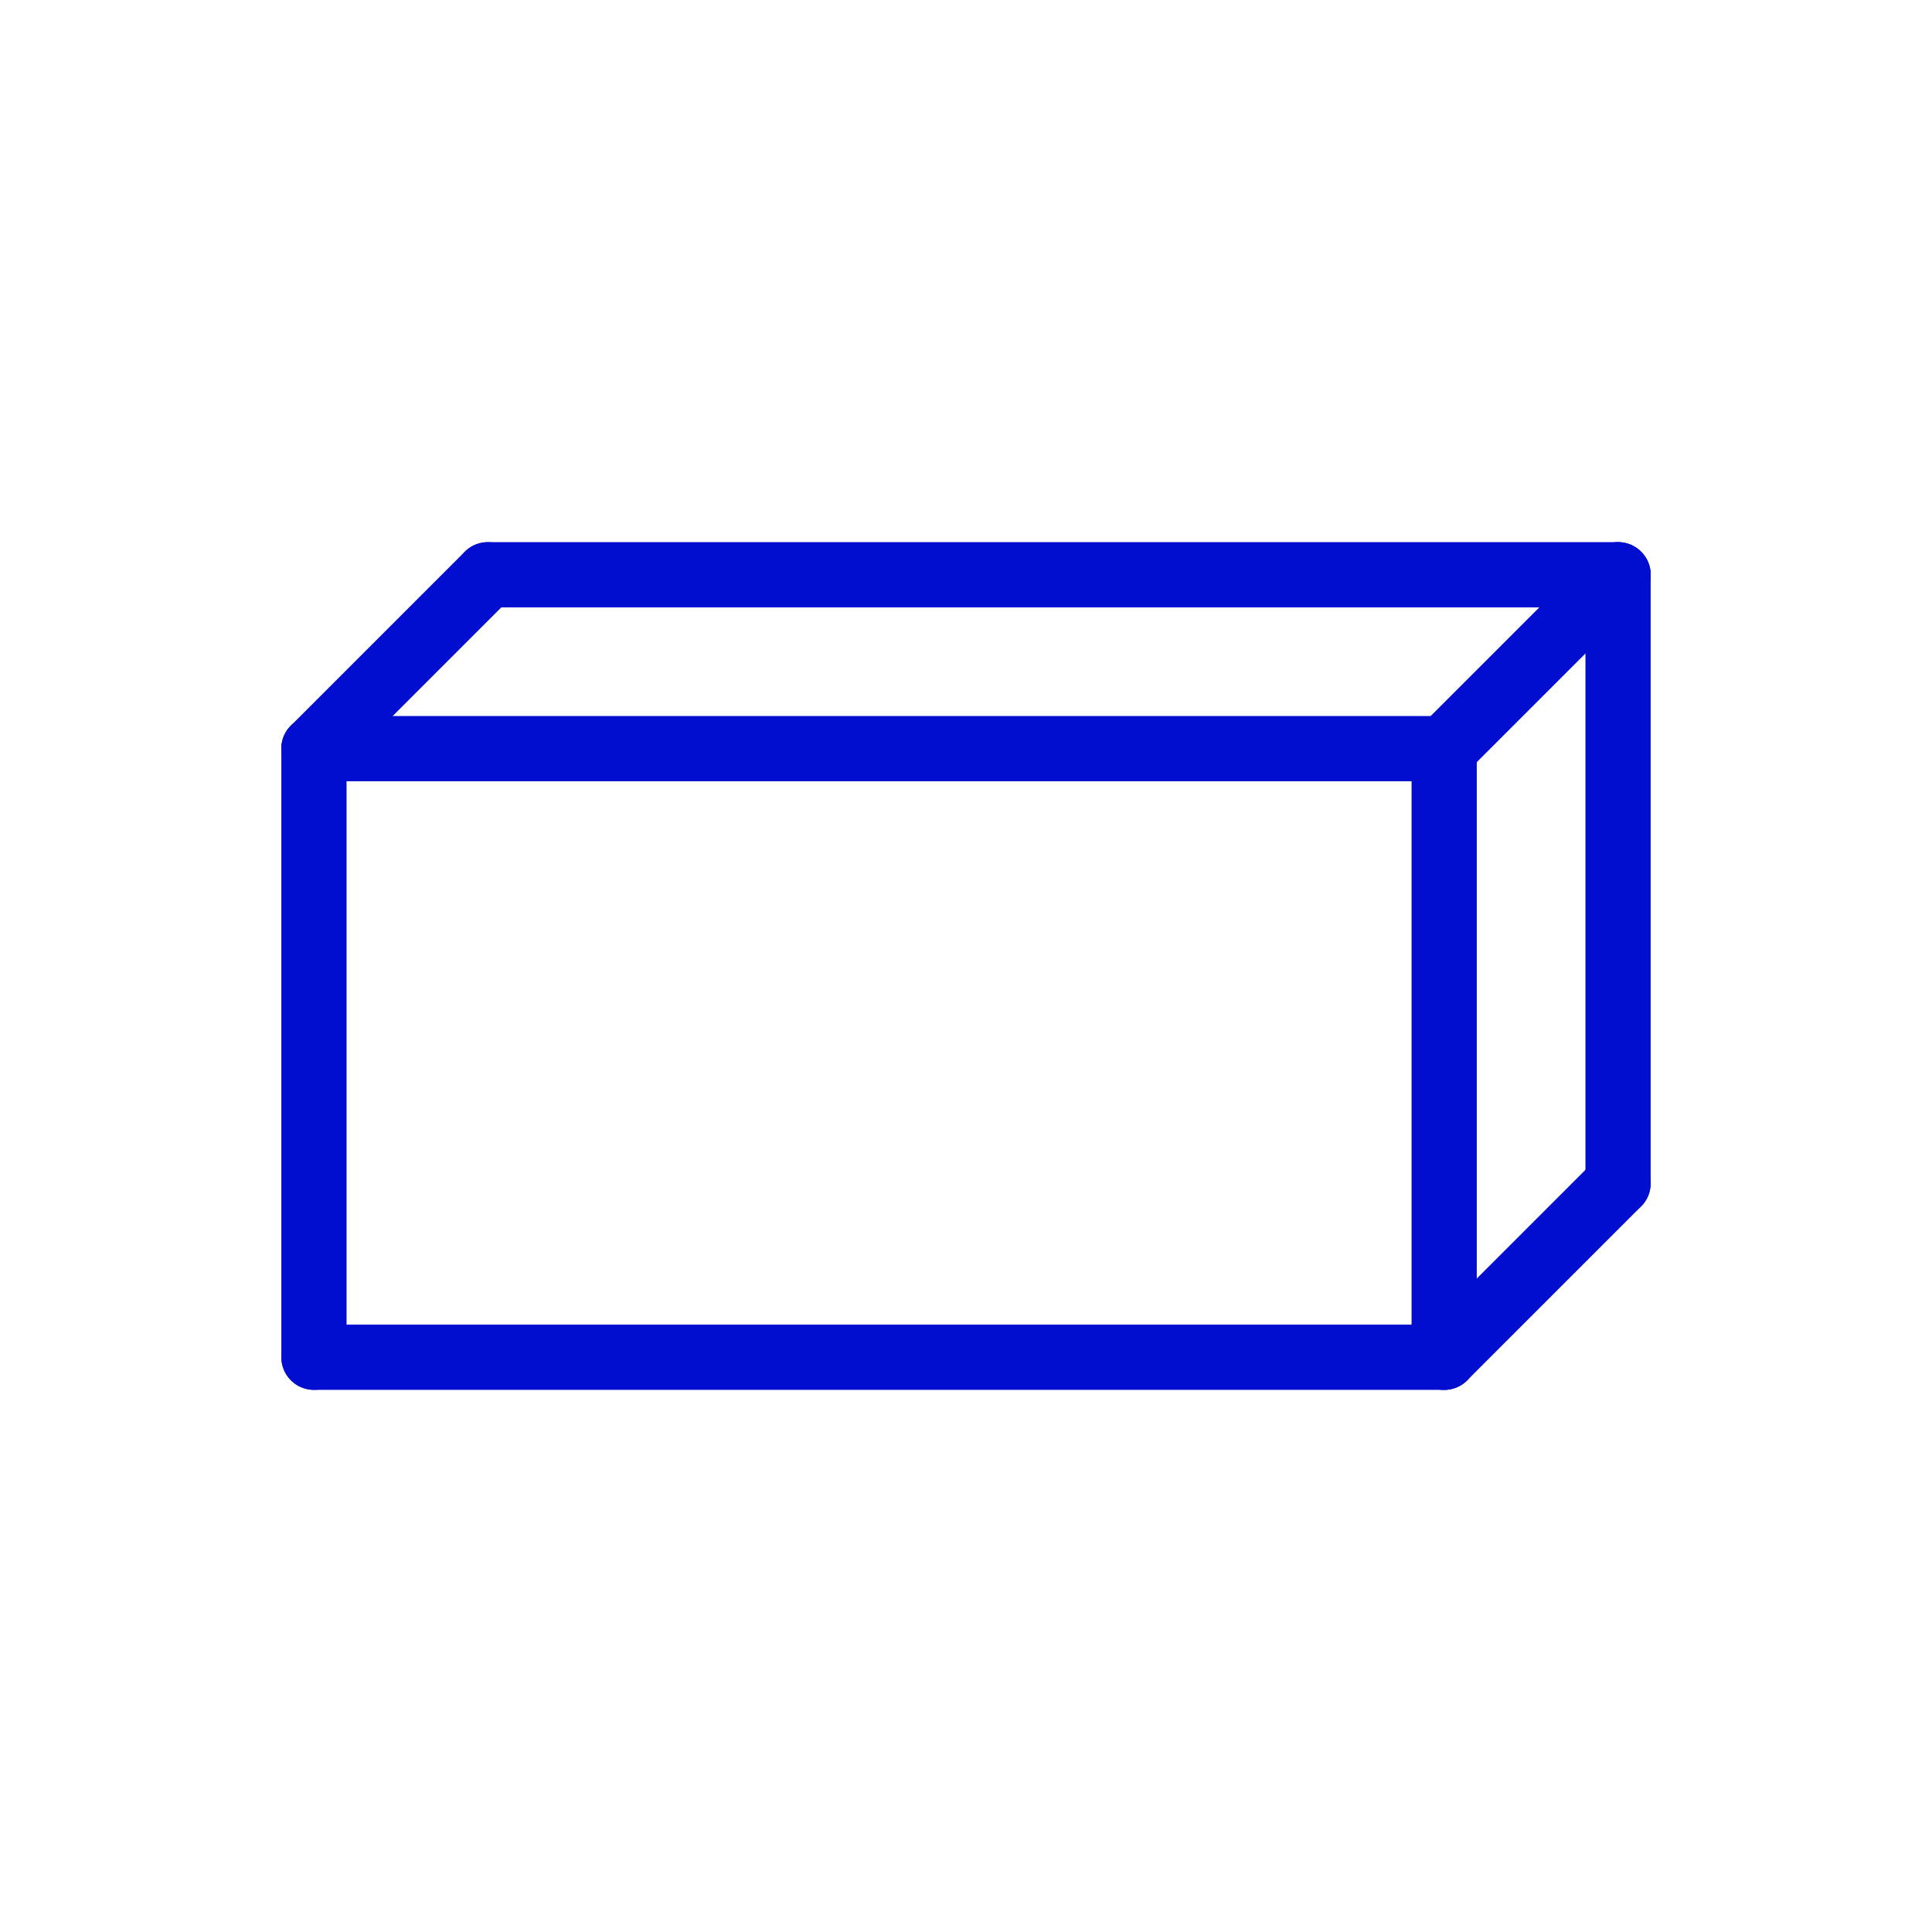 <?xml version="1.0" encoding="UTF-8"?>
<svg id="Layer_1" data-name="Layer 1" xmlns="http://www.w3.org/2000/svg" version="1.1" viewBox="0 0 400 400">
  <defs>
    <style>
      .cls-1 {
        fill: none;
        stroke: #010ed0;
        stroke-linecap: round;
        stroke-linejoin: round;
        stroke-width: 13.5px;
      }
    </style>
  </defs>
  <line class="cls-1" x1="65" y1="155" x2="65" y2="281"/>
  <line class="cls-1" x1="299" y1="155" x2="299" y2="281"/>
  <line class="cls-1" x1="65" y1="281" x2="299" y2="281"/>
  <line class="cls-1" x1="65" y1="155" x2="299" y2="155"/>
  <line class="cls-1" x1="299" y1="155" x2="335" y2="119"/>
  <line class="cls-1" x1="299" y1="281" x2="335" y2="245"/>
  <line class="cls-1" x1="335" y1="119" x2="335" y2="245"/>
  <line class="cls-1" x1="65" y1="155" x2="101" y2="119"/>
  <line class="cls-1" x1="335" y1="119" x2="101" y2="119"/>
</svg>